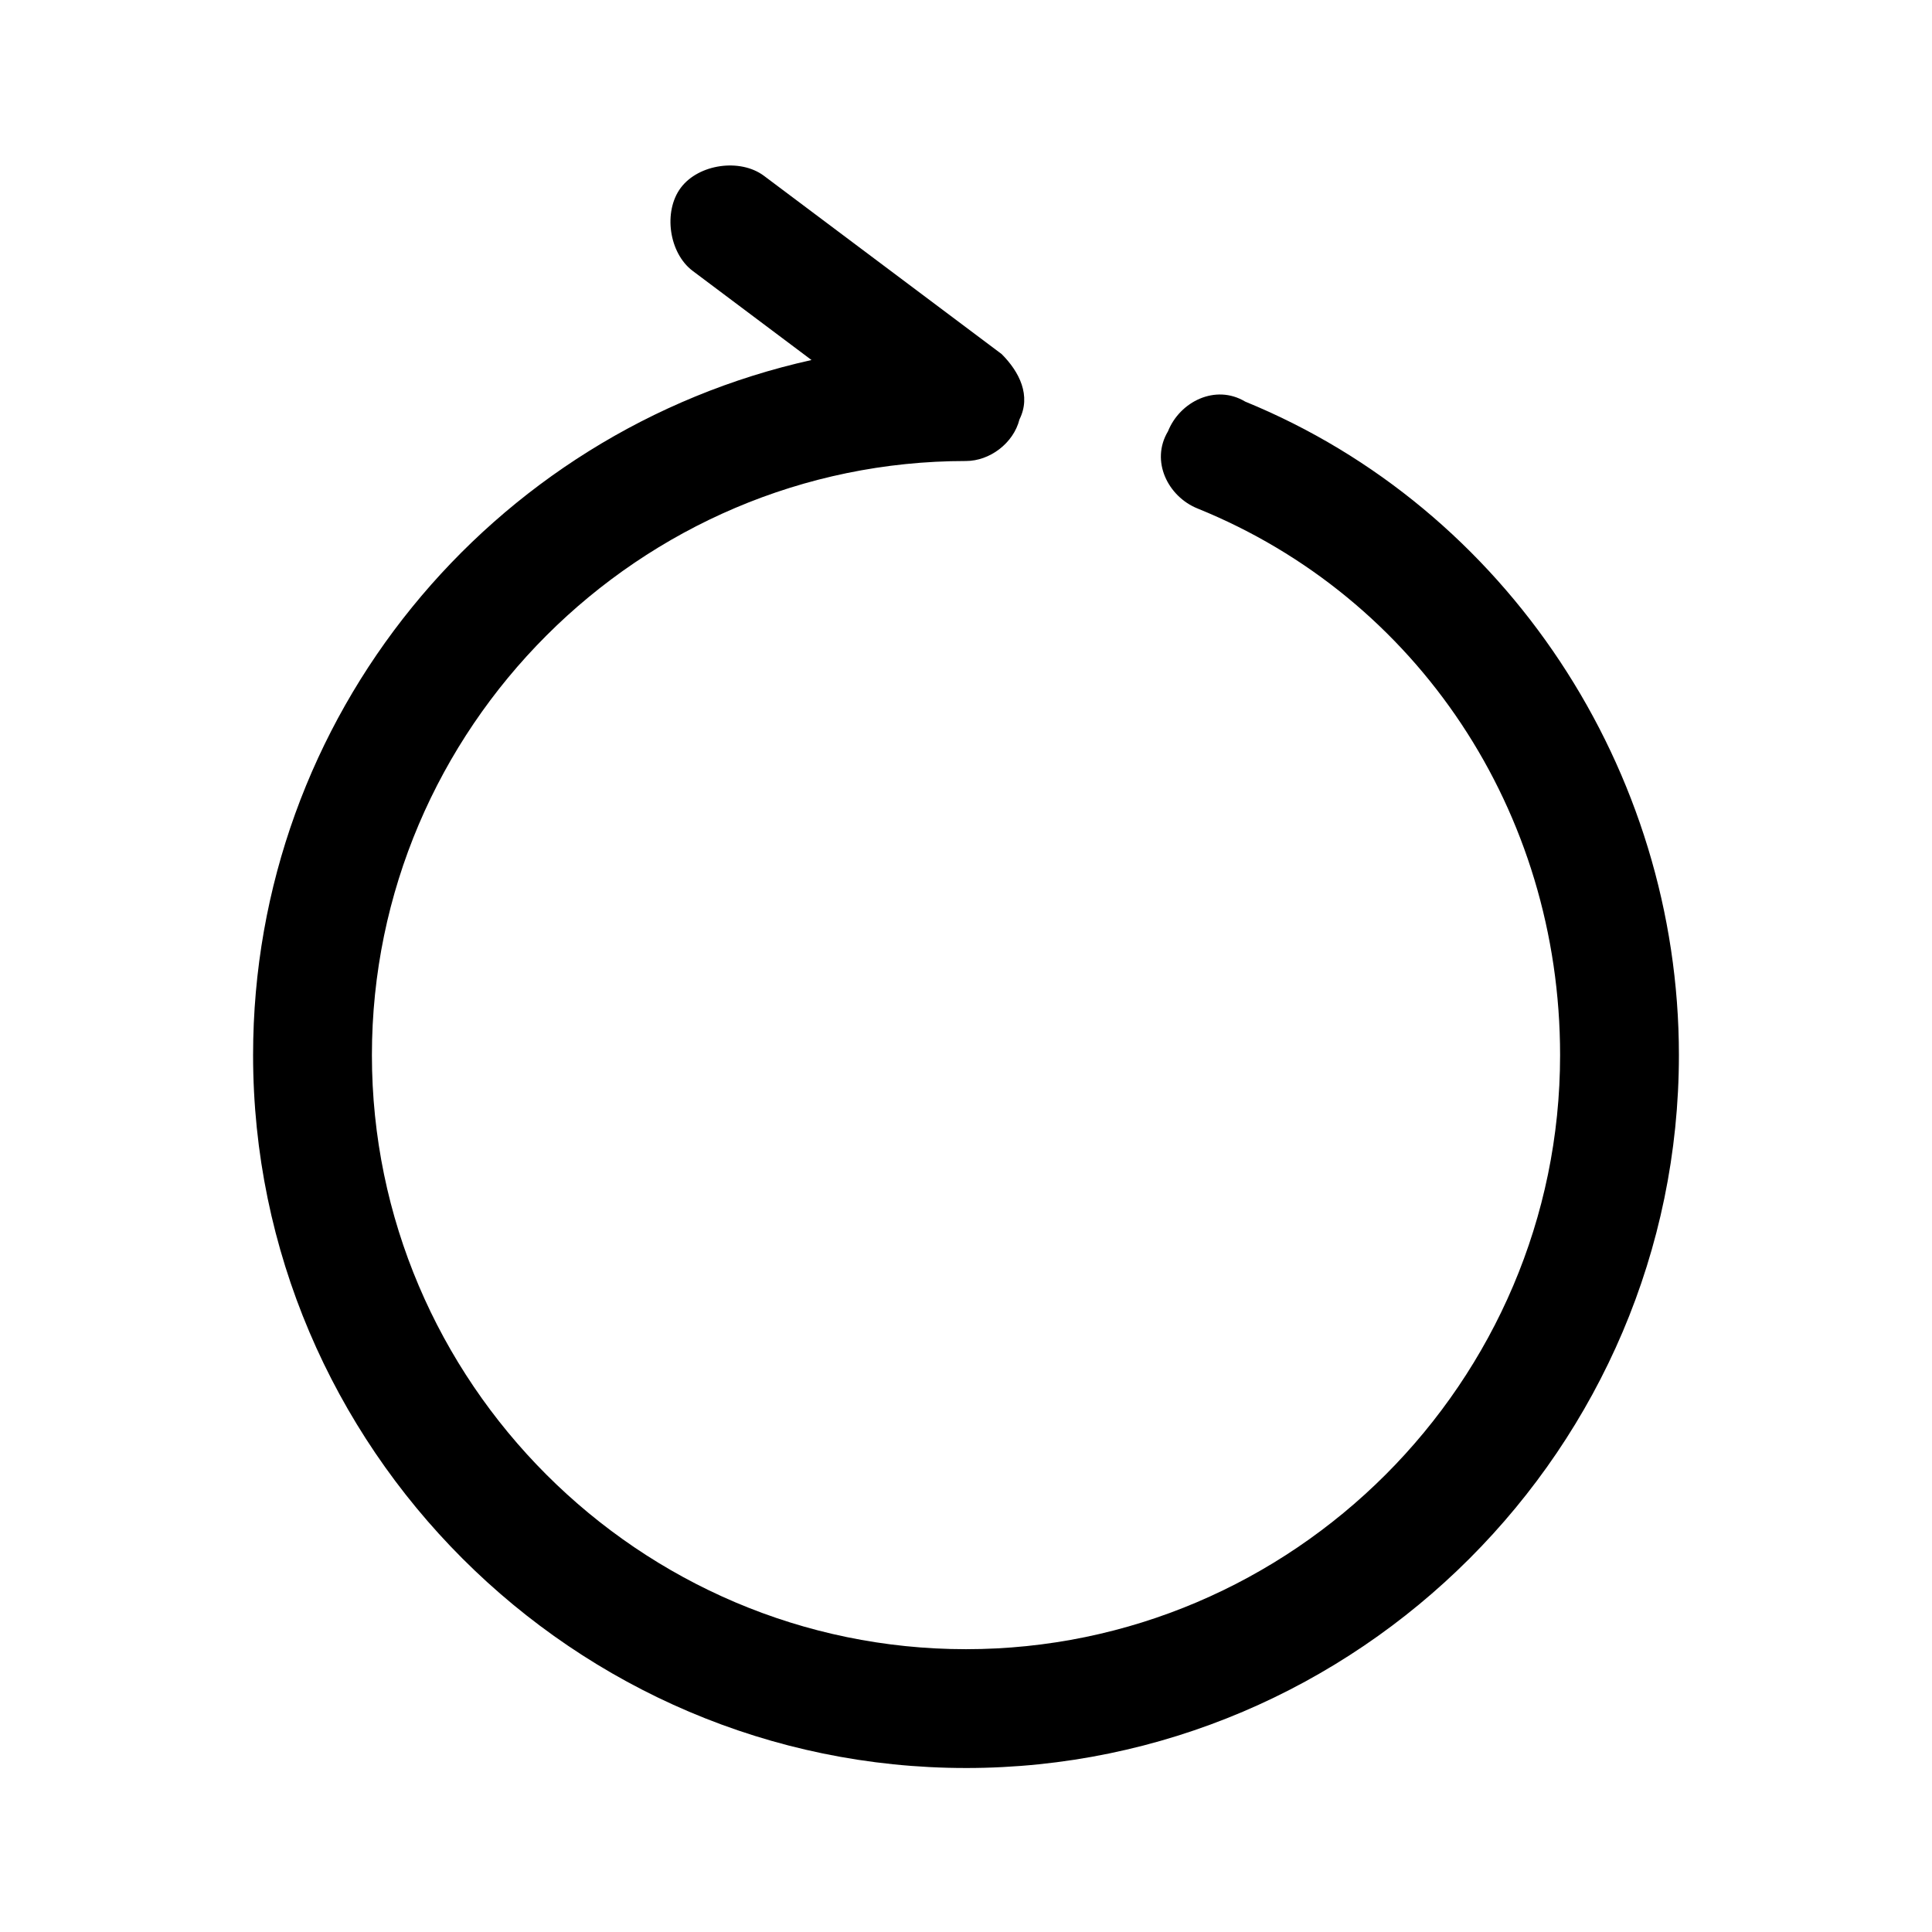 <?xml version="1.0" encoding="UTF-8"?>
<!-- Uploaded to: ICON Repo, www.svgrepo.com, Generator: ICON Repo Mixer Tools -->
<svg fill="#000000" width="800px" height="800px" version="1.1" viewBox="144 144 512 512" xmlns="http://www.w3.org/2000/svg">
 <path d="m400 612.54c-103.91 0-188.93-85.02-188.93-188.93 0-89.738 62.977-165.31 147.99-184.2l-31.488-23.617c-6.297-4.723-7.871-15.742-3.148-22.043 4.723-6.297 15.742-7.871 22.043-3.148l62.977 47.23c4.723 4.723 7.871 11.02 4.723 17.32-1.574 6.297-7.871 11.02-14.168 11.02-86.594 0-157.44 70.848-157.44 157.44s70.848 157.44 157.44 157.44 157.44-70.848 157.44-157.44c0-64.551-37.785-121.23-96.039-144.84-7.871-3.148-12.594-12.594-7.871-20.469 3.148-7.871 12.594-12.594 20.469-7.871 69.273 28.34 114.93 97.613 114.93 173.18-0.004 103.91-85.02 188.93-188.93 188.93z"/>
</svg>
